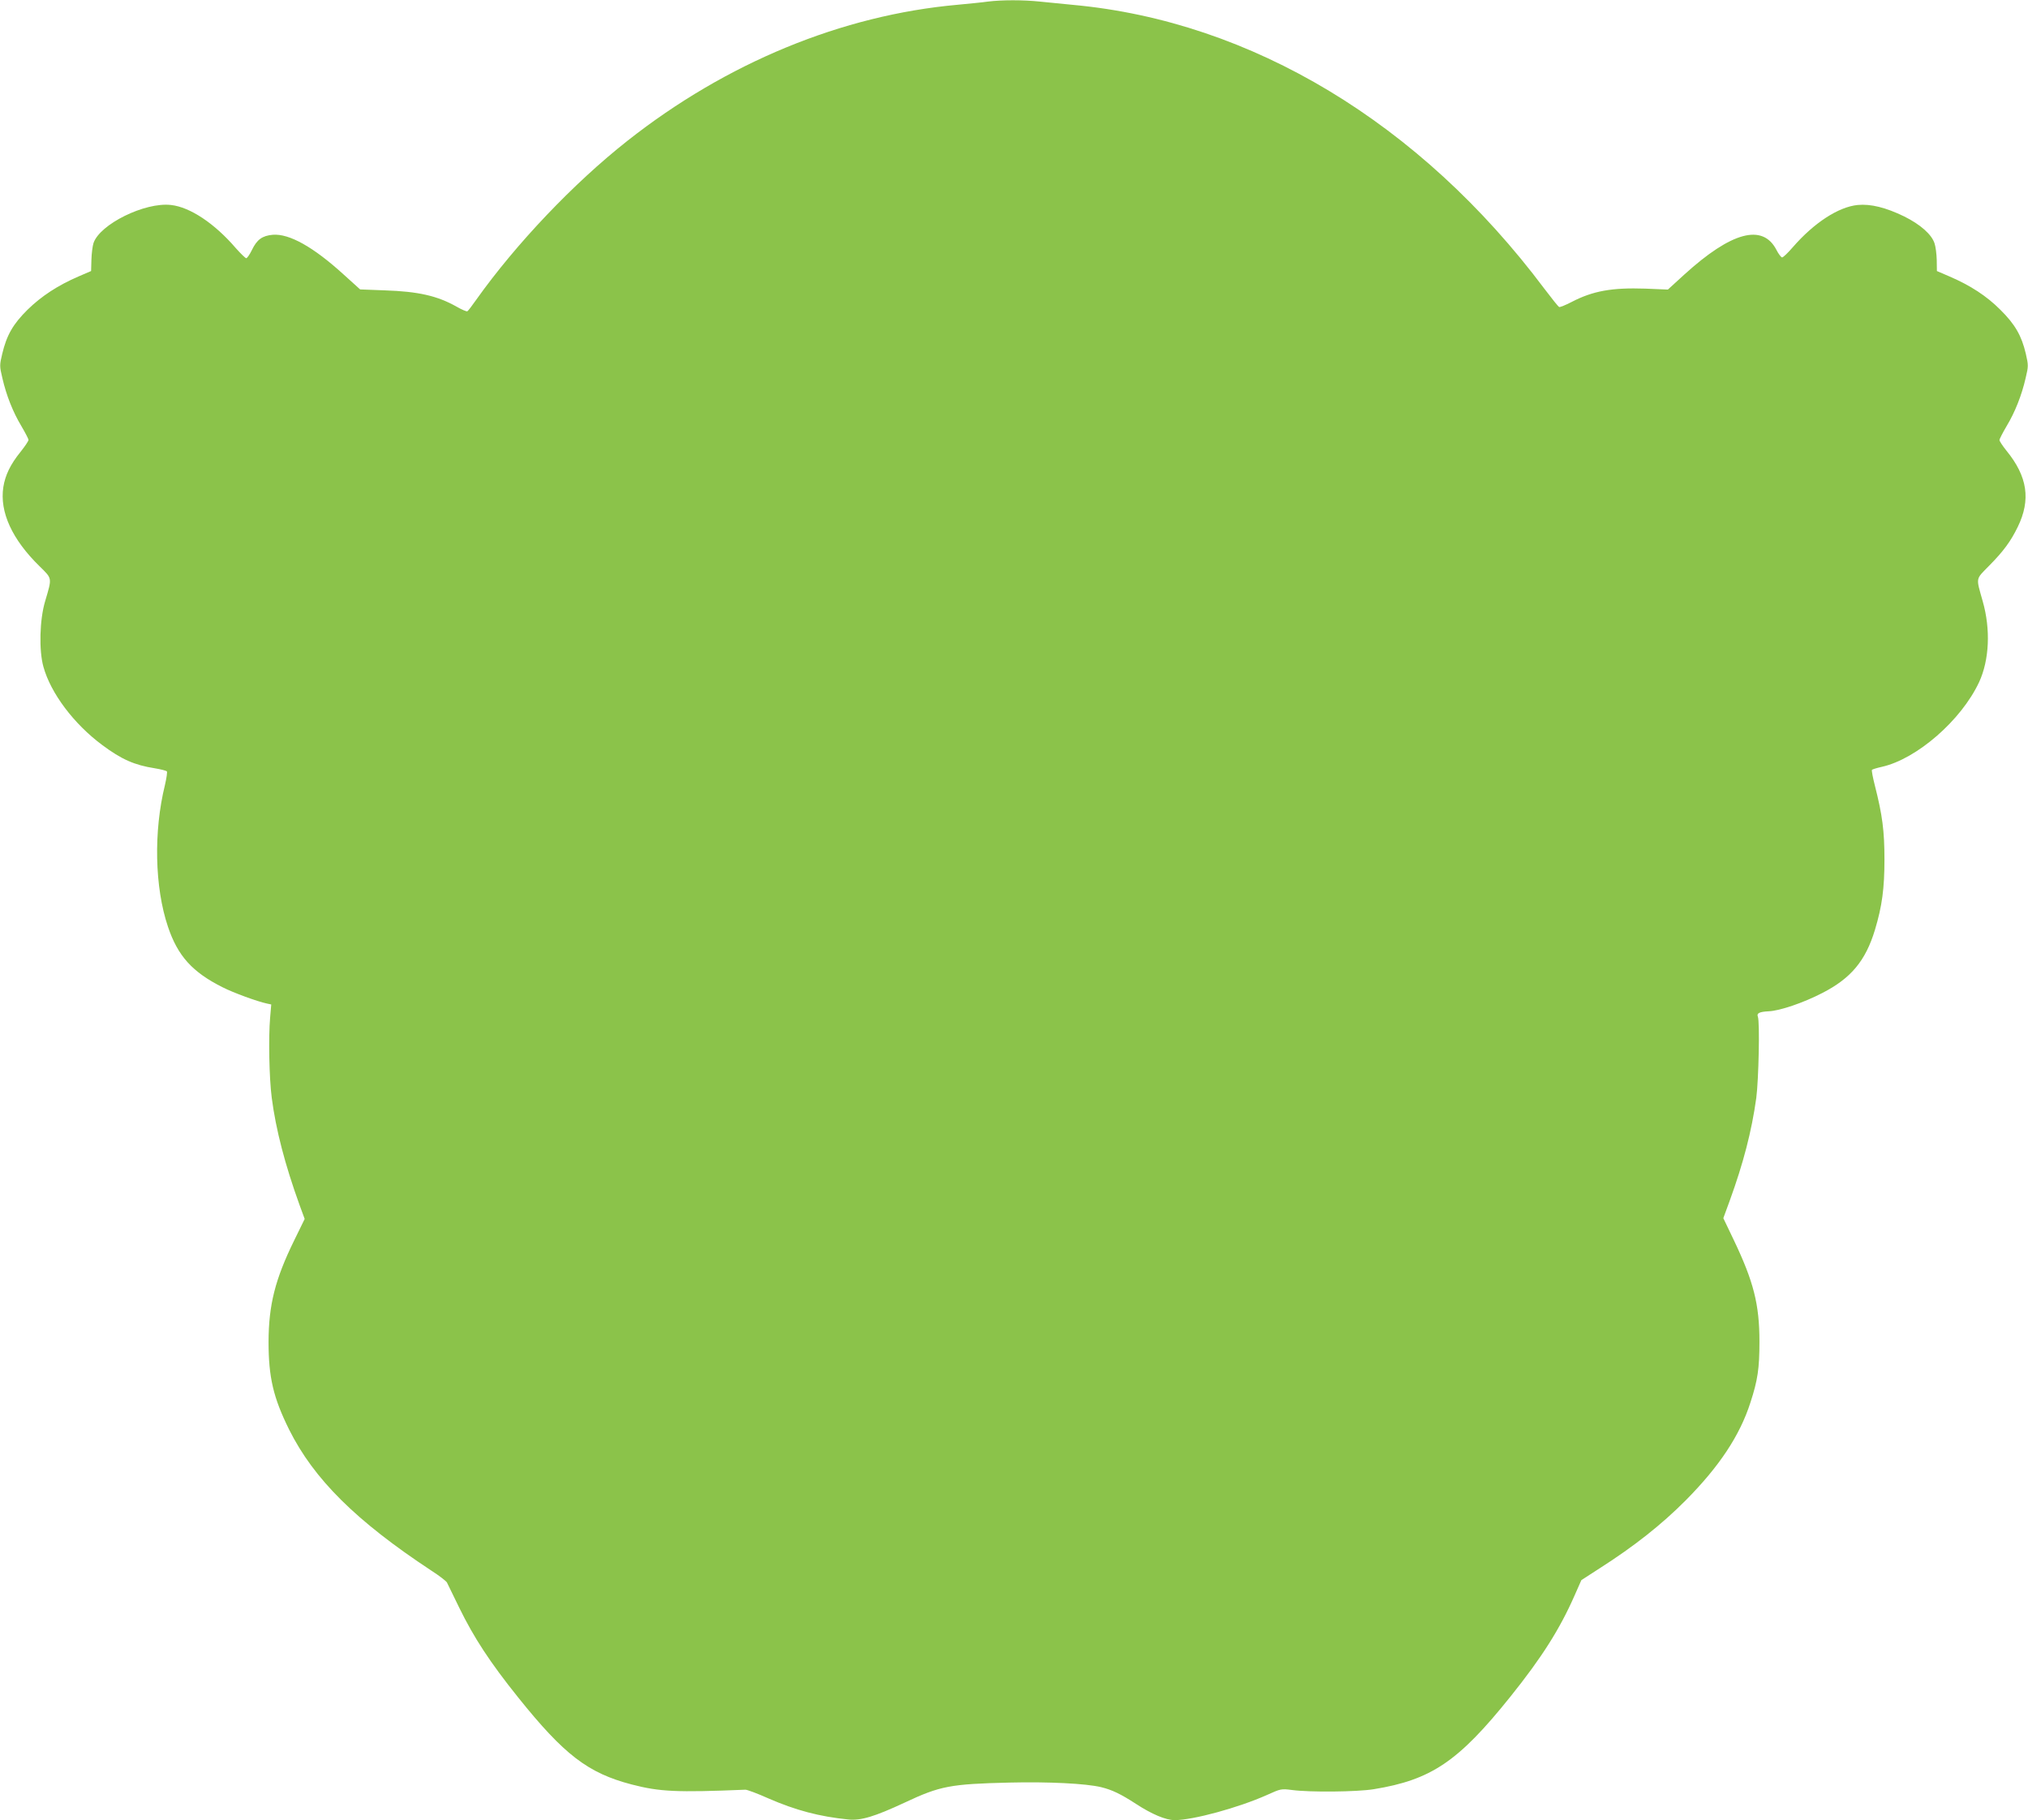 <?xml version="1.0" standalone="no"?>
<!DOCTYPE svg PUBLIC "-//W3C//DTD SVG 20010904//EN"
 "http://www.w3.org/TR/2001/REC-SVG-20010904/DTD/svg10.dtd">
<svg version="1.0" xmlns="http://www.w3.org/2000/svg"
 width="1280pt" height="1149pt" viewBox="0 0 1280 1149"
 preserveAspectRatio="xMidYMid meet">
<g transform="translate(0,1149) scale(0.1,-0.1)"
fill="#8bc34a" stroke="none">
<path d="M6235 11480 c-33 -5 -118 -13 -190 -20 -730 -65 -1460 -366 -2085
-859 -340 -268 -703 -650 -954 -1003 -26 -37 -51 -70 -56 -73 -4 -3 -35 10
-68 29 -122 69 -243 96 -453 103 l-156 6 -104 94 c-191 174 -343 259 -447 251
-67 -6 -100 -30 -132 -96 -14 -29 -30 -52 -36 -52 -5 0 -35 29 -66 64 -134
156 -289 259 -409 272 -165 19 -450 -122 -489 -241 -6 -19 -12 -66 -13 -105
l-2 -71 -79 -34 c-132 -57 -235 -125 -322 -210 -92 -91 -132 -161 -160 -279
-17 -71 -17 -78 1 -153 25 -109 67 -215 120 -303 24 -41 45 -81 45 -87 0 -7
-23 -41 -50 -75 -64 -79 -97 -147 -109 -223 -24 -157 55 -330 229 -500 81 -80
79 -70 35 -220 -35 -116 -40 -311 -11 -414 46 -167 192 -361 371 -494 122 -91
204 -127 332 -147 37 -6 71 -15 76 -19 4 -4 -2 -43 -12 -87 -72 -292 -65 -645
19 -894 62 -185 154 -287 346 -383 67 -34 217 -89 278 -102 l28 -6 -7 -82
c-11 -127 -6 -382 10 -506 26 -202 84 -424 175 -676 l33 -90 -66 -135 c-121
-247 -161 -407 -162 -640 0 -225 30 -353 130 -555 156 -312 421 -576 899 -891
50 -32 93 -66 97 -74 4 -8 39 -80 78 -160 92 -188 193 -343 371 -565 291 -363
441 -478 717 -550 177 -46 283 -51 718 -33 11 0 76 -24 145 -55 172 -75 323
-115 505 -133 79 -8 165 18 356 107 223 105 288 117 661 126 247 6 483 -6 578
-29 70 -17 125 -44 219 -105 101 -66 189 -103 245 -103 117 0 404 79 581 158
89 40 91 41 160 32 114 -15 409 -12 515 5 363 59 534 174 862 583 200 249 314
430 407 642 l42 95 116 75 c216 138 390 275 543 429 211 213 341 408 408 617
46 141 57 215 57 384 0 236 -37 380 -162 642 l-66 138 41 112 c85 234 138 437
167 647 15 114 23 480 10 513 -9 22 10 31 69 34 69 3 217 53 337 115 182 93
274 204 333 399 45 150 60 260 60 445 0 179 -13 279 -60 464 -13 51 -22 97
-19 101 2 3 30 12 62 19 220 49 501 293 614 534 65 140 74 334 23 512 -43 153
-46 135 40 223 92 93 137 155 181 245 84 172 62 319 -71 482 -24 30 -44 60
-44 67 0 7 21 47 45 88 53 88 95 194 120 303 18 75 18 81 1 155 -27 114 -68
185 -161 277 -86 86 -188 153 -321 210 l-79 34 -1 70 c-1 38 -7 85 -14 105
-18 56 -89 119 -192 170 -115 56 -211 80 -293 72 -121 -12 -275 -112 -409
-266 -31 -36 -61 -65 -68 -65 -6 0 -23 22 -36 48 -87 167 -284 114 -581 -156
l-104 -95 -143 6 c-209 7 -330 -14 -466 -85 -37 -19 -71 -33 -77 -31 -5 1 -47
54 -94 116 -782 1044 -1848 1687 -2972 1791 -66 7 -161 16 -212 21 -104 11
-240 11 -328 0z"/>
</g>
</svg>
